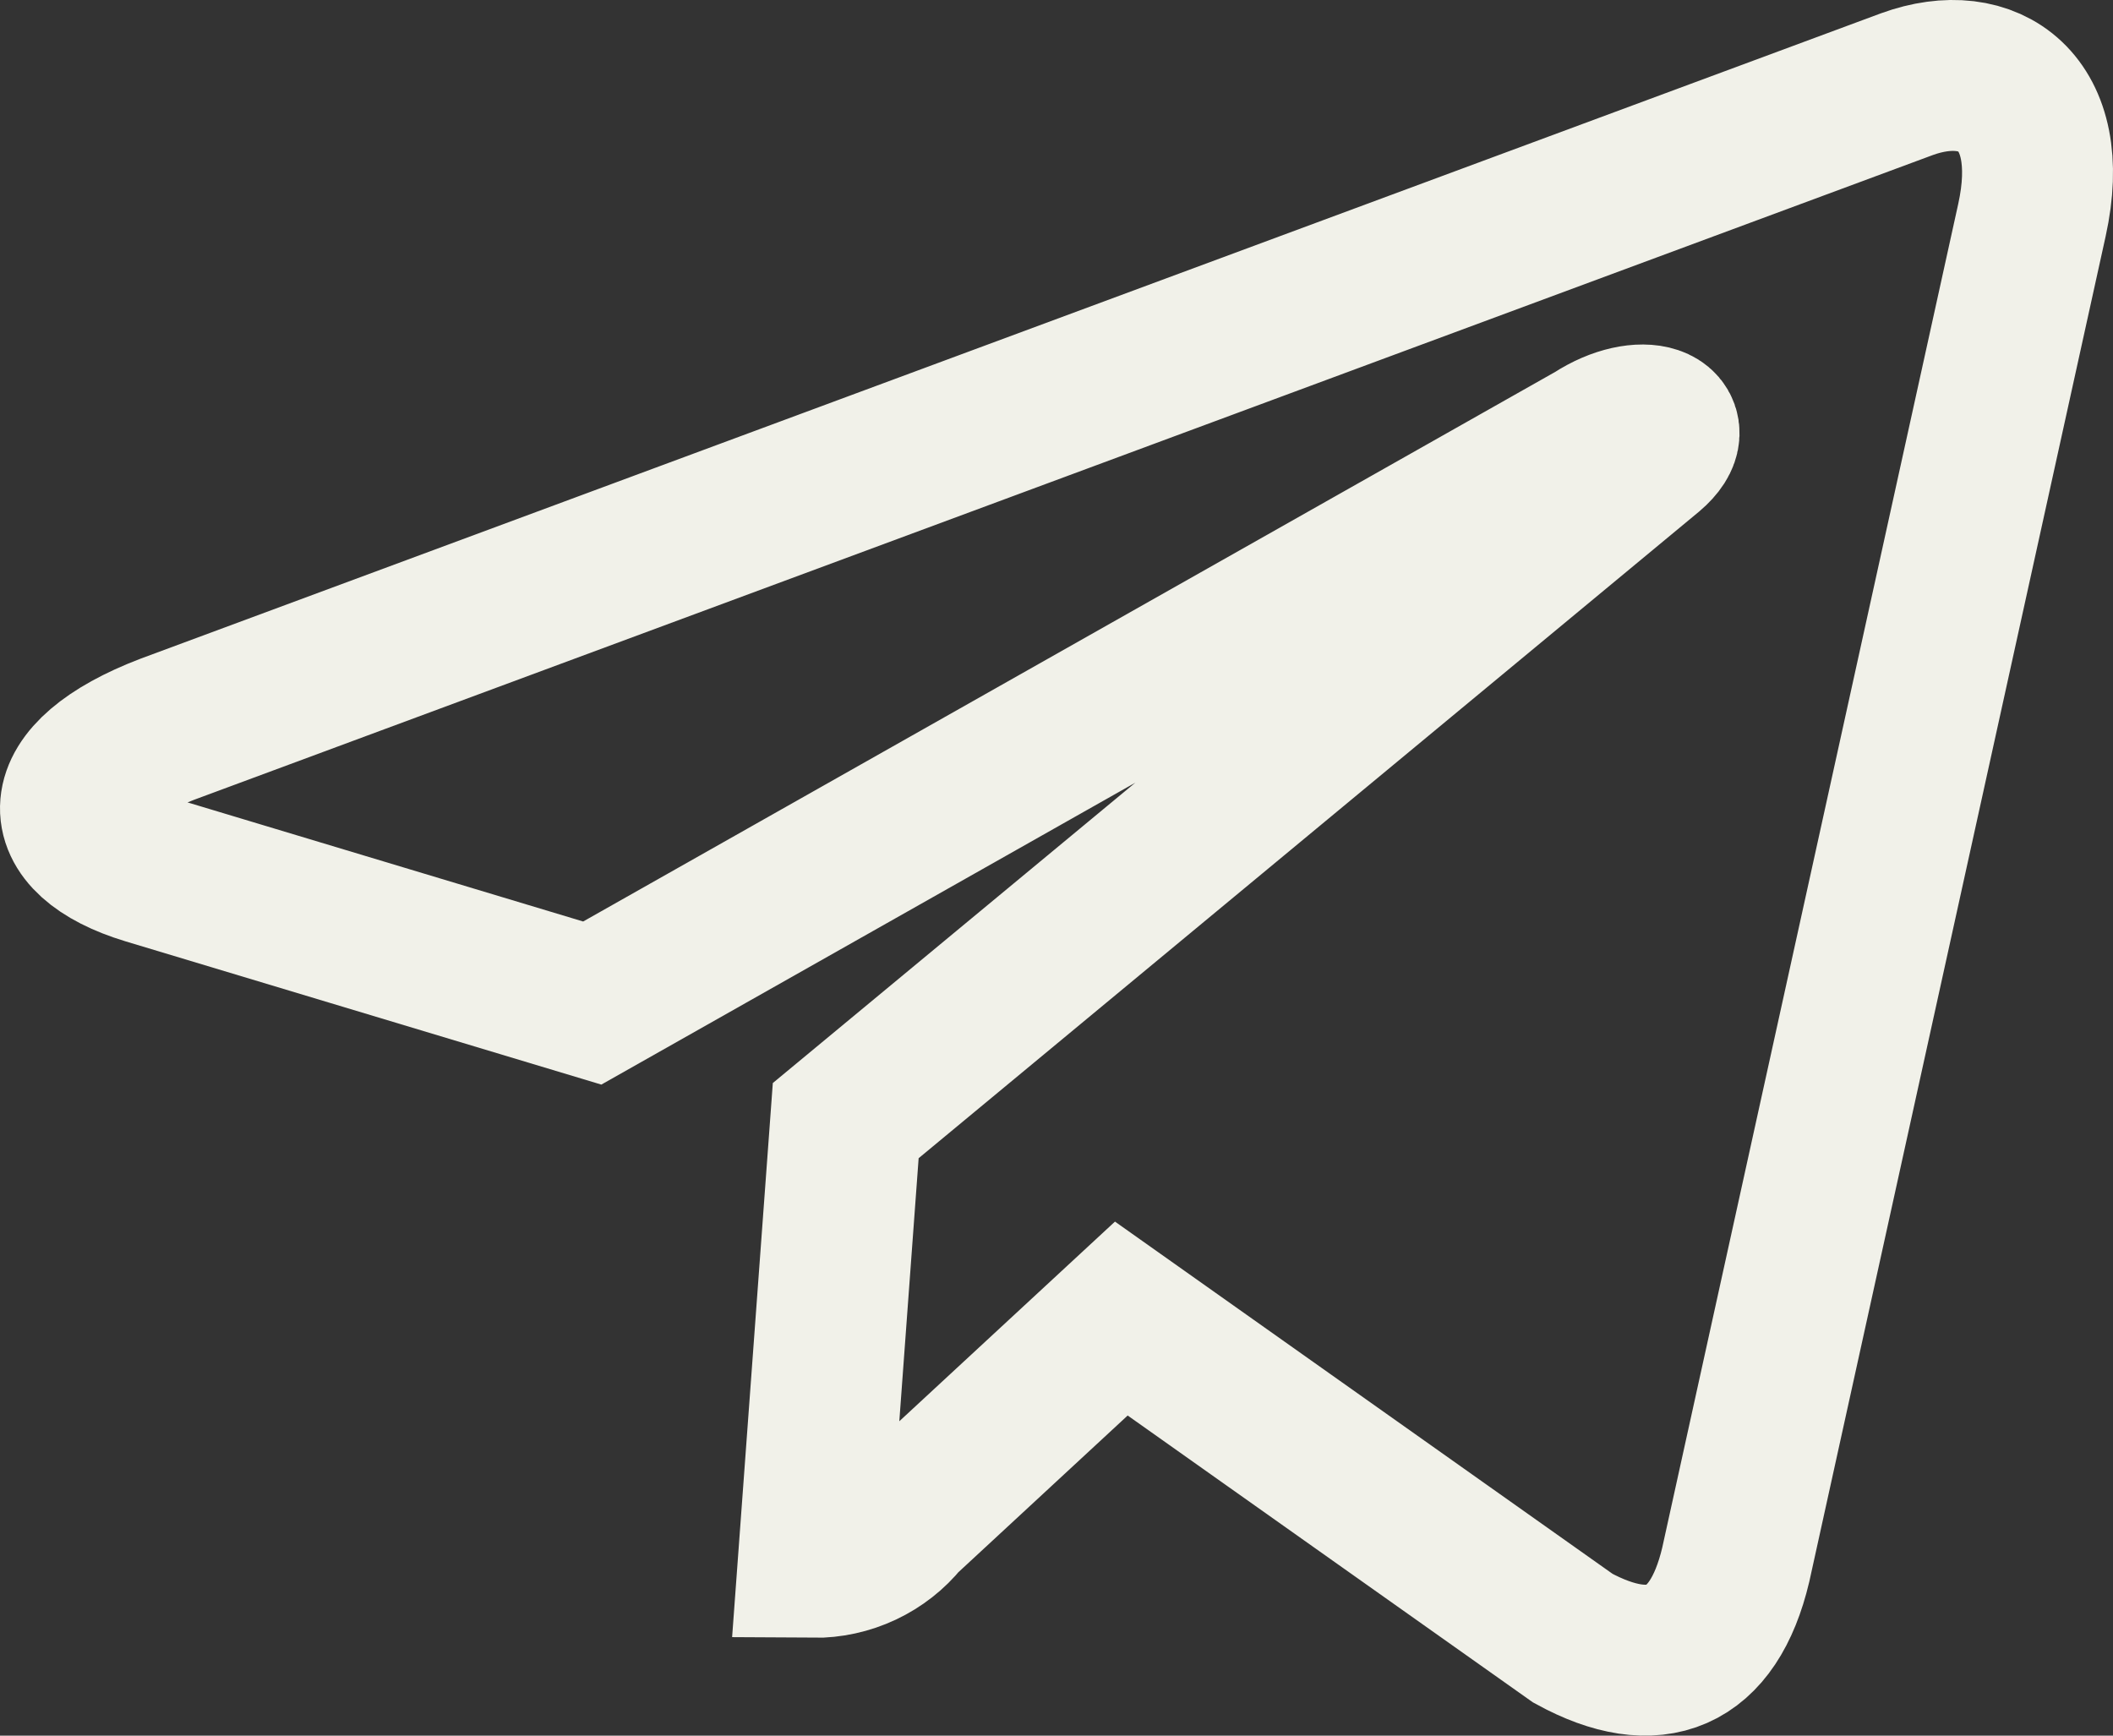<svg width="28" height="23" viewBox="0 0 28 23" fill="none" xmlns="http://www.w3.org/2000/svg">
<rect x="0" y="0" width="28" height="23" fill="#333333" stroke="none"/>
<path d="M11.207 14.85L10.777 20.704C11.009 20.706 11.237 20.656 11.445 20.558C11.653 20.46 11.835 20.318 11.977 20.141L14.859 17.473L20.843 21.709C21.932 22.303 22.703 21.993 23.001 20.735L26.926 2.916C27.271 1.349 26.36 0.719 25.27 1.115L2.216 9.664C0.623 10.273 0.66 11.125 1.949 11.516L7.848 13.292L21.12 5.788C21.765 5.367 22.357 5.6 21.875 6.011L11.207 14.85Z" stroke="#F1F1E9" stroke-width="2" stroke-linecap="round"/>
</svg>
